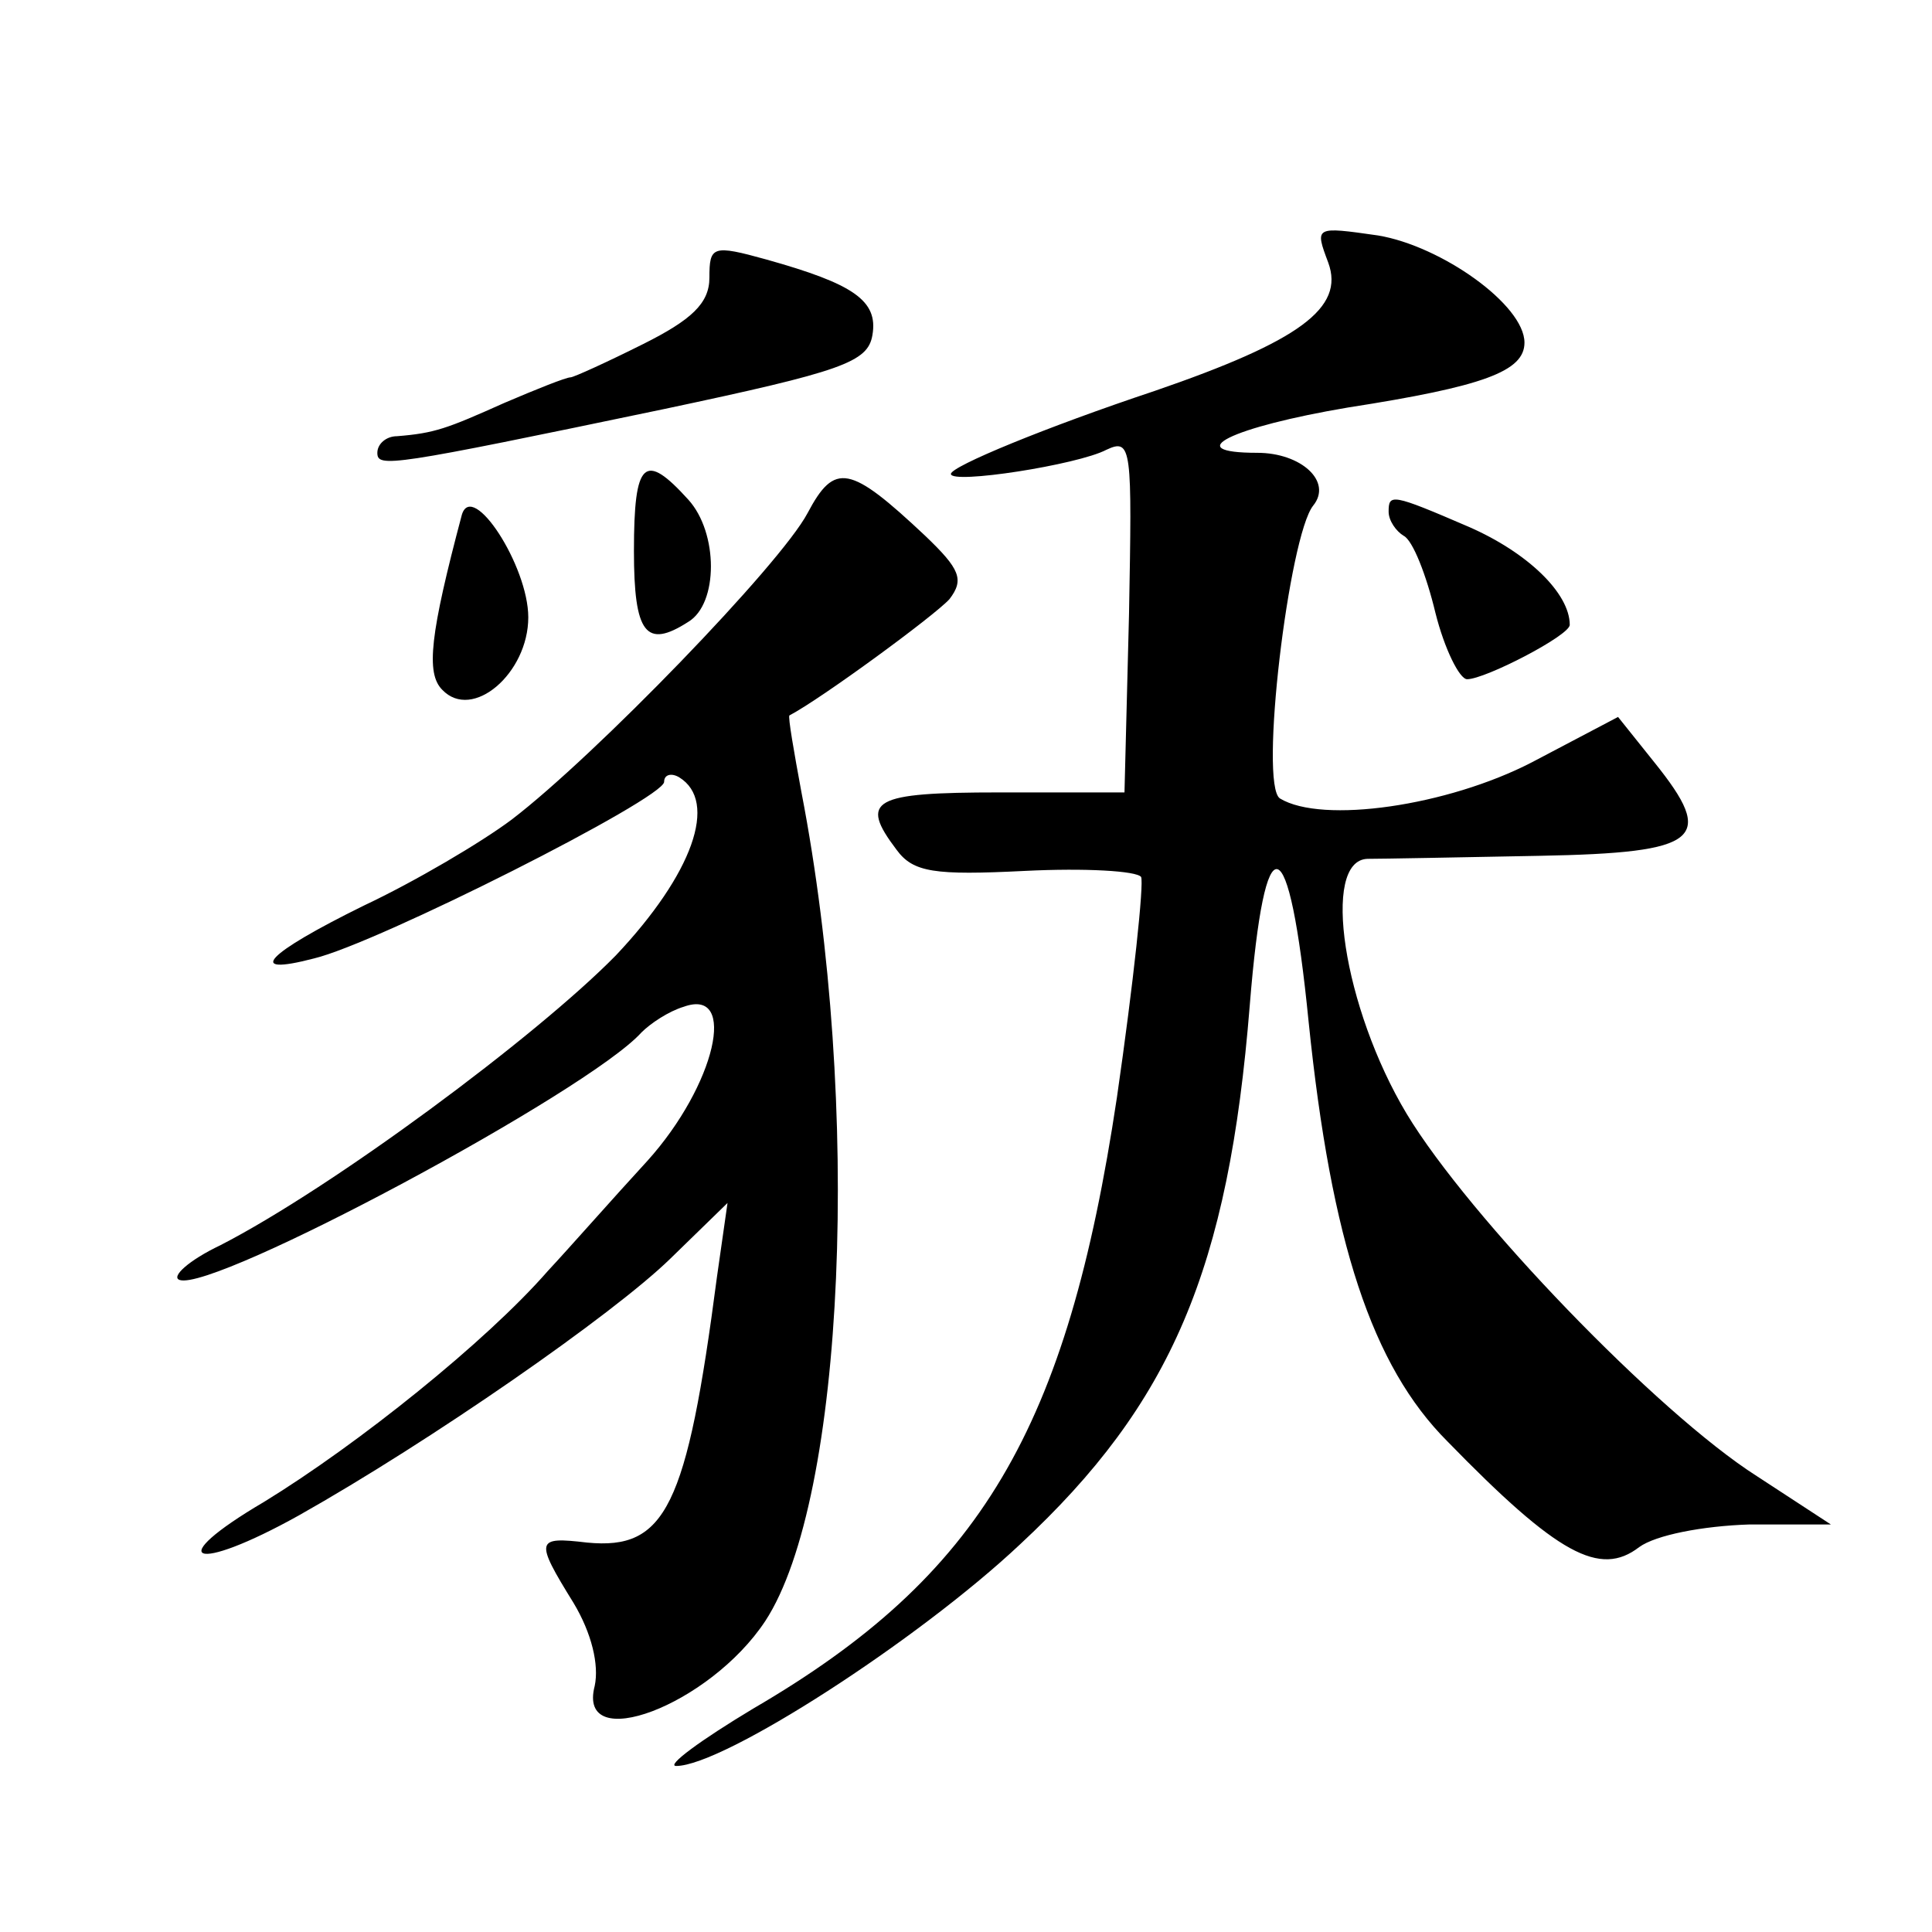 <?xml version="1.0" standalone="no"?>
<!DOCTYPE svg PUBLIC "-//W3C//DTD SVG 20010904//EN"
 "http://www.w3.org/TR/2001/REC-SVG-20010904/DTD/svg10.dtd">
<svg version="1.0" xmlns="http://www.w3.org/2000/svg"
 width="128pt" height="128pt" viewBox="0 0 128 128"
 preserveAspectRatio="xMidYMid meet">
<g transform="translate(0,128) scale(0.1,-0.1)"
fill="#0" stroke="none">
<path d="M880 1106 c11 -30 -19 -52 -115 -85 -72 -24 -135 -50 -135 -55 0 -7 84
6 103 16 17 8 17 1 15 -109 l-3 -118 -83 0 c-84 0 -93 -5 -68 -38 11 -15 25 -17
85 -14 40 2 74 0 77 -4 2 -4 -5 -70 -16 -146 -33 -220 -90 -317 -241 -405 -35 -21
-58 -38 -51 -38 31 0 160 83 228 147 100 93 138 182 152 357 10 124 26 120 39 -11
15 -146 42 -228 92 -278 73 -75 101 -90 127 -70 11 8 42 14 73 15 l54 0 -49 32
c-66 42 -191 172 -232 240 -42 70 -57 168 -26 169 10 0 62 1 114 2 107 2 117 11
76 62 l-24 30 -57 -30 c-56 -29 -139 -41 -167 -24 -14 9 6 174 22 194 13 16 -8
35 -37 35 -52 0 -17 17 60 30 90 14 117 24 117 43 0 25 -55 64 -97 71 -42 6 -42
6 -33 -18z M470 1096 c0 -17 -12 -28 -44 -44 -24 -12 -46 -22 -48 -22 -3 0 -23
-8 -44 -17 -38 -17 -46 -20 -71 -22 -7 0 -13 -5 -13 -11 0 -10 8 -9 190 29 118
25 135 31 138 49 4 23 -13 34 -70 50 -36 10 -38 9 -38 -12z M420 915 c0 -55 8 -65
36 -47 20 12 20 59 0 81 -29 32 -36 26 -36 -34z M535 940 c-18 -34 -141 -161 -196
-203 -20 -15 -64 -41 -98 -57 -65 -32 -79 -47 -33 -35 42 10 232 106 232 117 0
5 5 6 10 3 26 -16 9 -64 -42 -118 -53 -54 -188 -154 -262 -192 -21 -10 -33 -21
-27 -23 23 -8 271 125 306 164 6 6 18 14 28 17 36 13 21 -52 -24 -102 -23 -25 -52
-58 -66 -73 -41 -47 -126 -115 -188 -153 -68 -40 -47 -48 23 -9 87 49 208 133 246
170 l38 37 -7 -49 c-20 -153 -34 -181 -86 -176 -34 4 -35 2 -9 -40 12 -20 17 -41
14 -55 -12 -46 76 -13 113 43 53 81 64 342 24 549 -5 27 -9 50 -8 51 21 11 96 66
106 77 10 13 7 20 -16 42 -50 47 -60 49 -78 15z M306 939 c-21 -79 -24 -105 -13
-116 20 -21 57 11 57 48 0 34 -37 91 -44 68z M920 941 c0 -6 5 -13 10 -16 6 -3
15 -26 21 -51 6 -24 16 -44 21 -44 12 0 68 29 68 36 0 21 -28 48 -67 65 -51 22
-53 22 -53 10z"/>
</g>
</svg>
